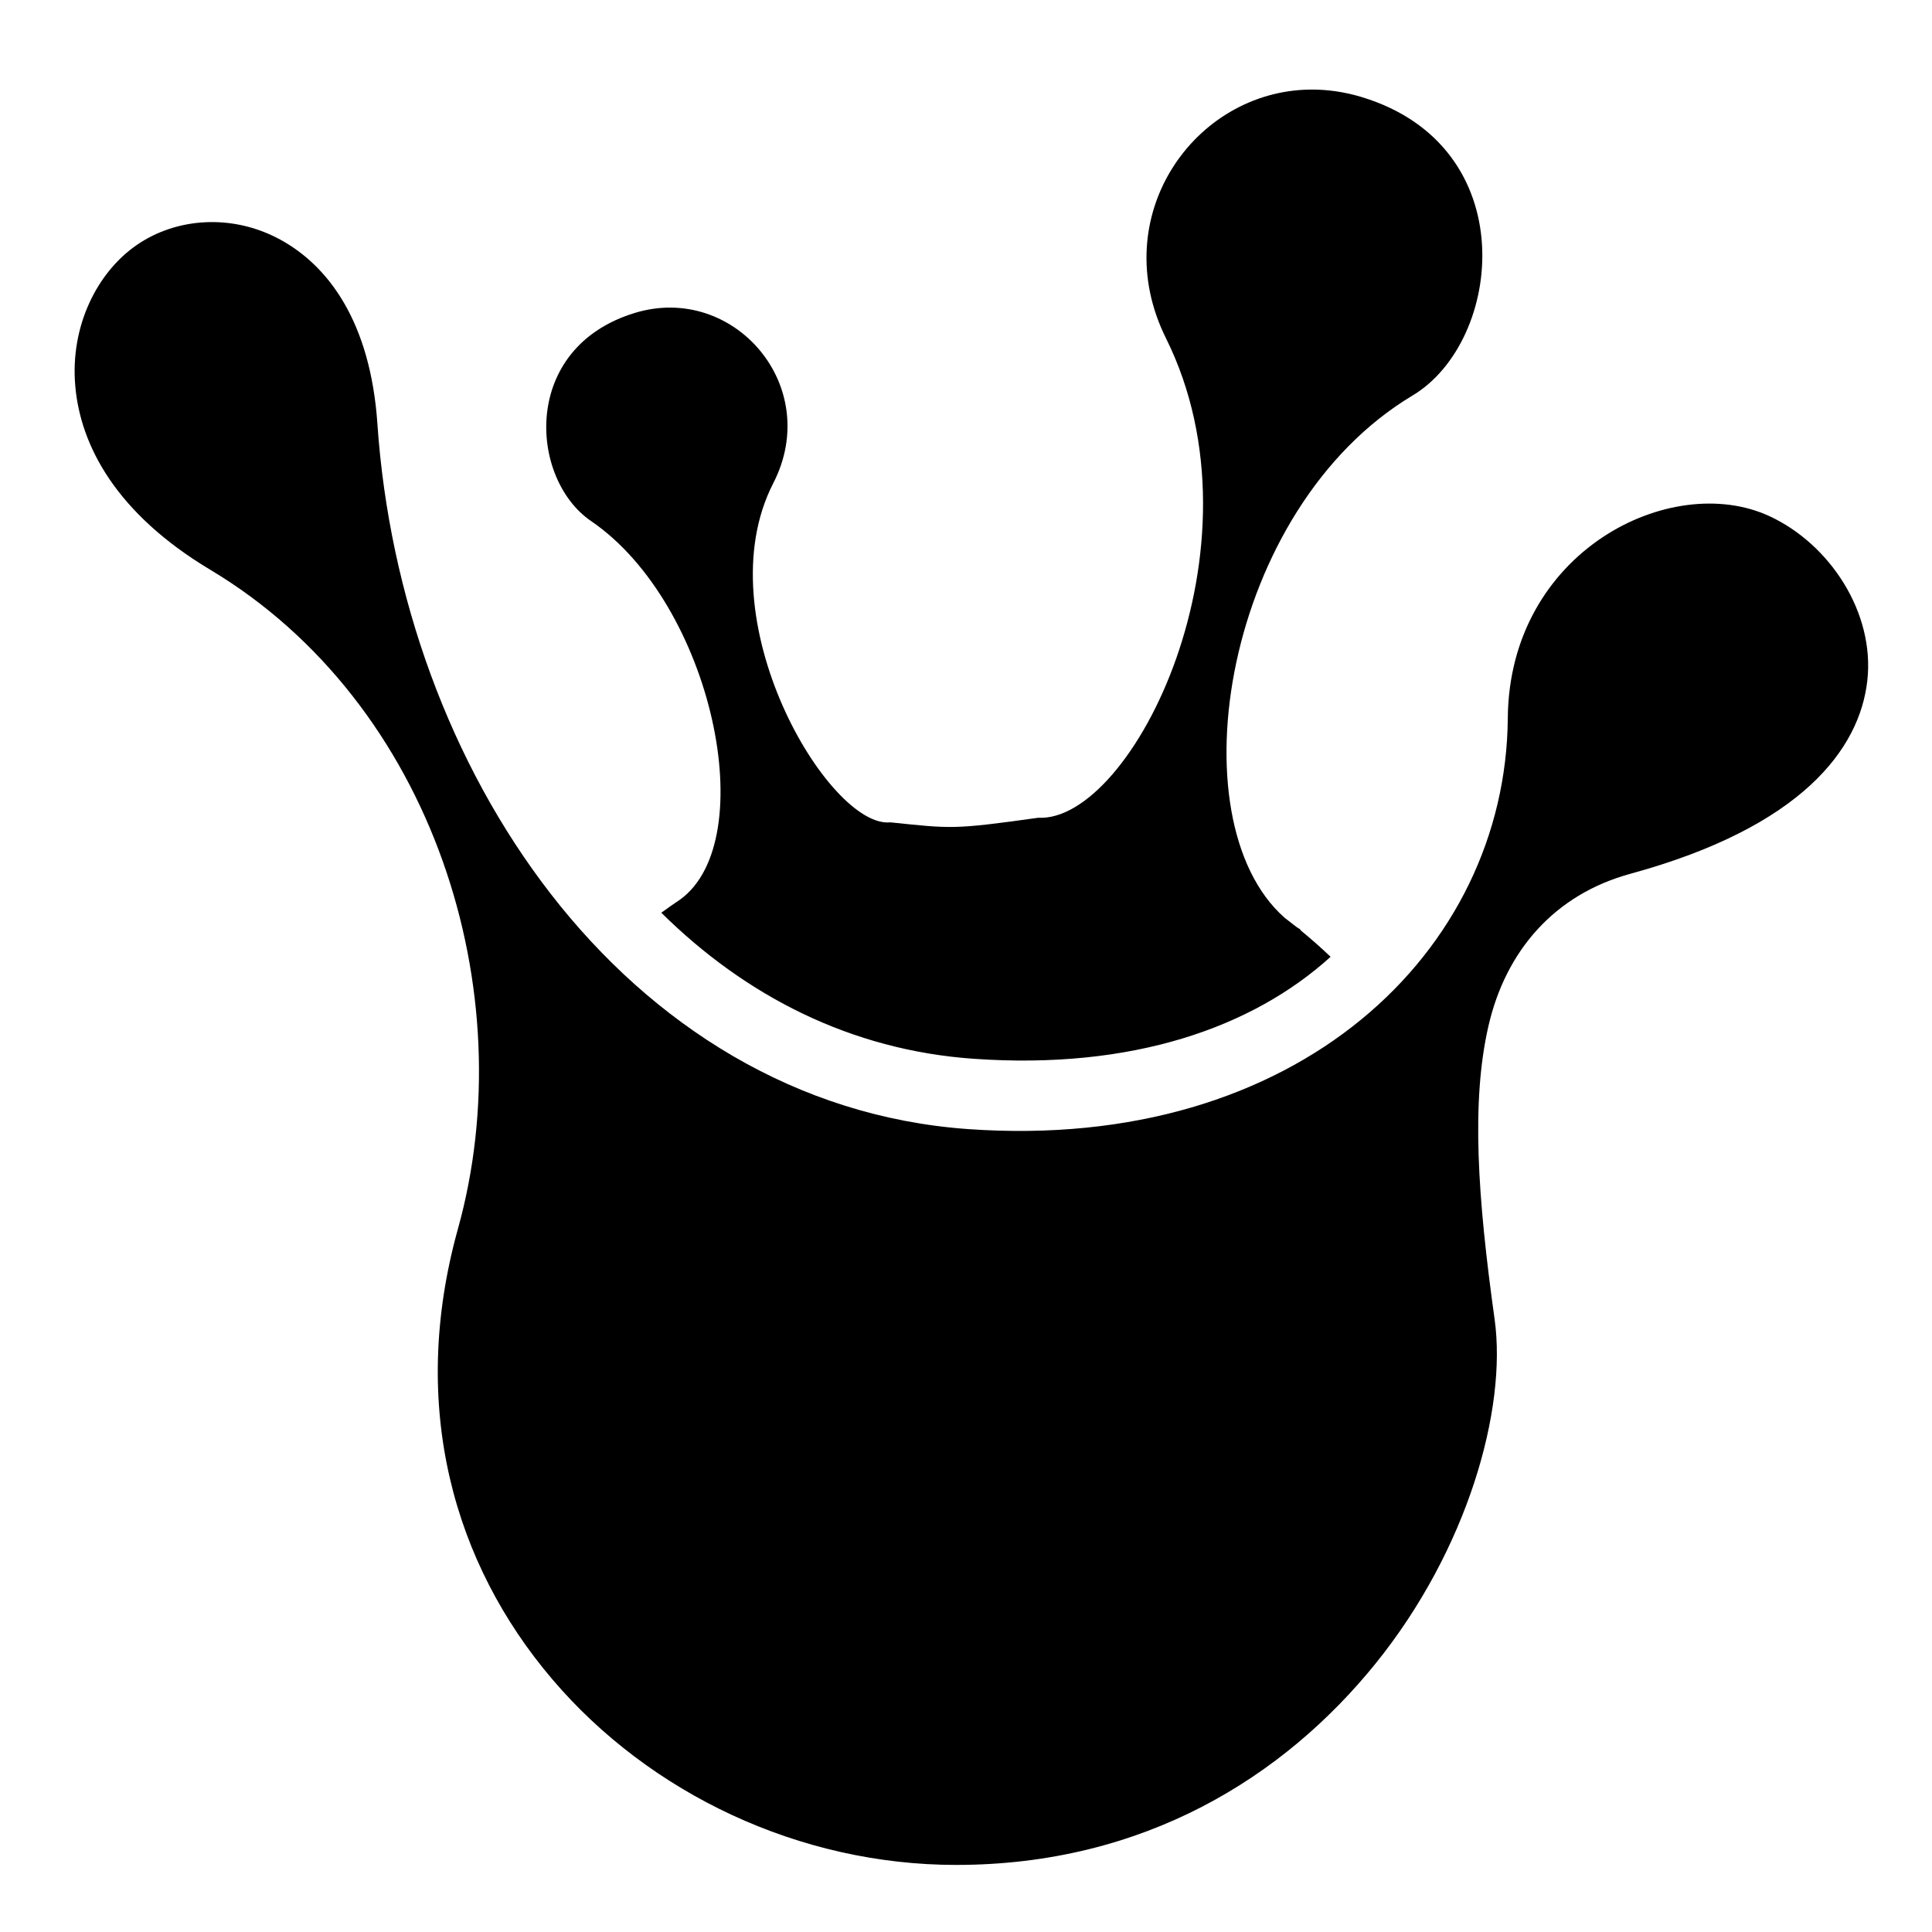 <svg xmlns="http://www.w3.org/2000/svg" viewBox="0 0 512 512"><path fill="#000" d="M347.23 23.738c-30.88.348-54.187 33.782-38.234 65.9 27.51 55.38-8.916 128.376-33.87 127.078-22.65 3.18-23.026 2.874-39.174 1.213-16.244 1.693-49.453-53.98-31.032-89.866 13.22-25.754-10.464-53.07-36.617-45.154-30.397 9.2-28.025 44.015-11.676 55.166 32.177 21.946 45.407 84.595 23.582 100.34-1.68 1.116-3.327 2.28-4.954 3.465 22.32 22.08 50.217 36.42 82.742 38.708 42.065 2.96 73.905-8.254 94.627-27.026-2.628-2.502-5.35-4.905-8.168-7.197l.467.162c-.466-.28-.918-.583-1.367-.888-1.047-.838-2.105-1.66-3.176-2.468-29.222-25.908-16.064-108.42 33.96-138.356 24.04-14.386 29.526-66.077-13.504-79.1-4.628-1.4-9.194-2.027-13.606-1.978zM56.977 58.86c-.834-.016-1.664-.006-2.49.033-6.615.306-12.97 2.392-18.26 6.044-10.443 7.21-17.63 21.37-16.288 37.245 1.343 15.876 10.833 33.877 35.806 48.824 59.178 35.422 83.054 111.95 65.617 174.63v.003c-13.175 47.362-.92 88.896 24.944 119.317 25.862 30.42 65.612 49.268 107.082 49.268 49.833 0 86.897-23.327 111.188-53.412 24.29-30.085 34.85-67.278 31.51-91.217-4.508-32.312-6.234-57.578-1.65-77.62 4.583-20.04 17.547-34.925 37.638-40.415 45.54-12.445 60.74-33.136 62.78-51.156 2.038-18.02-9.91-36.214-25.96-43.63-26.064-12.042-68.95 9.33-69.312 53.54-.506 61.757-55.606 115.057-142.898 108.917-45.827-3.224-83.848-27.697-110.668-62.26-26.82-34.566-42.89-79.244-45.998-124.628-1.855-27.076-13.025-41.893-25.704-48.82-5.547-3.03-11.505-4.537-17.34-4.66z"/></svg>